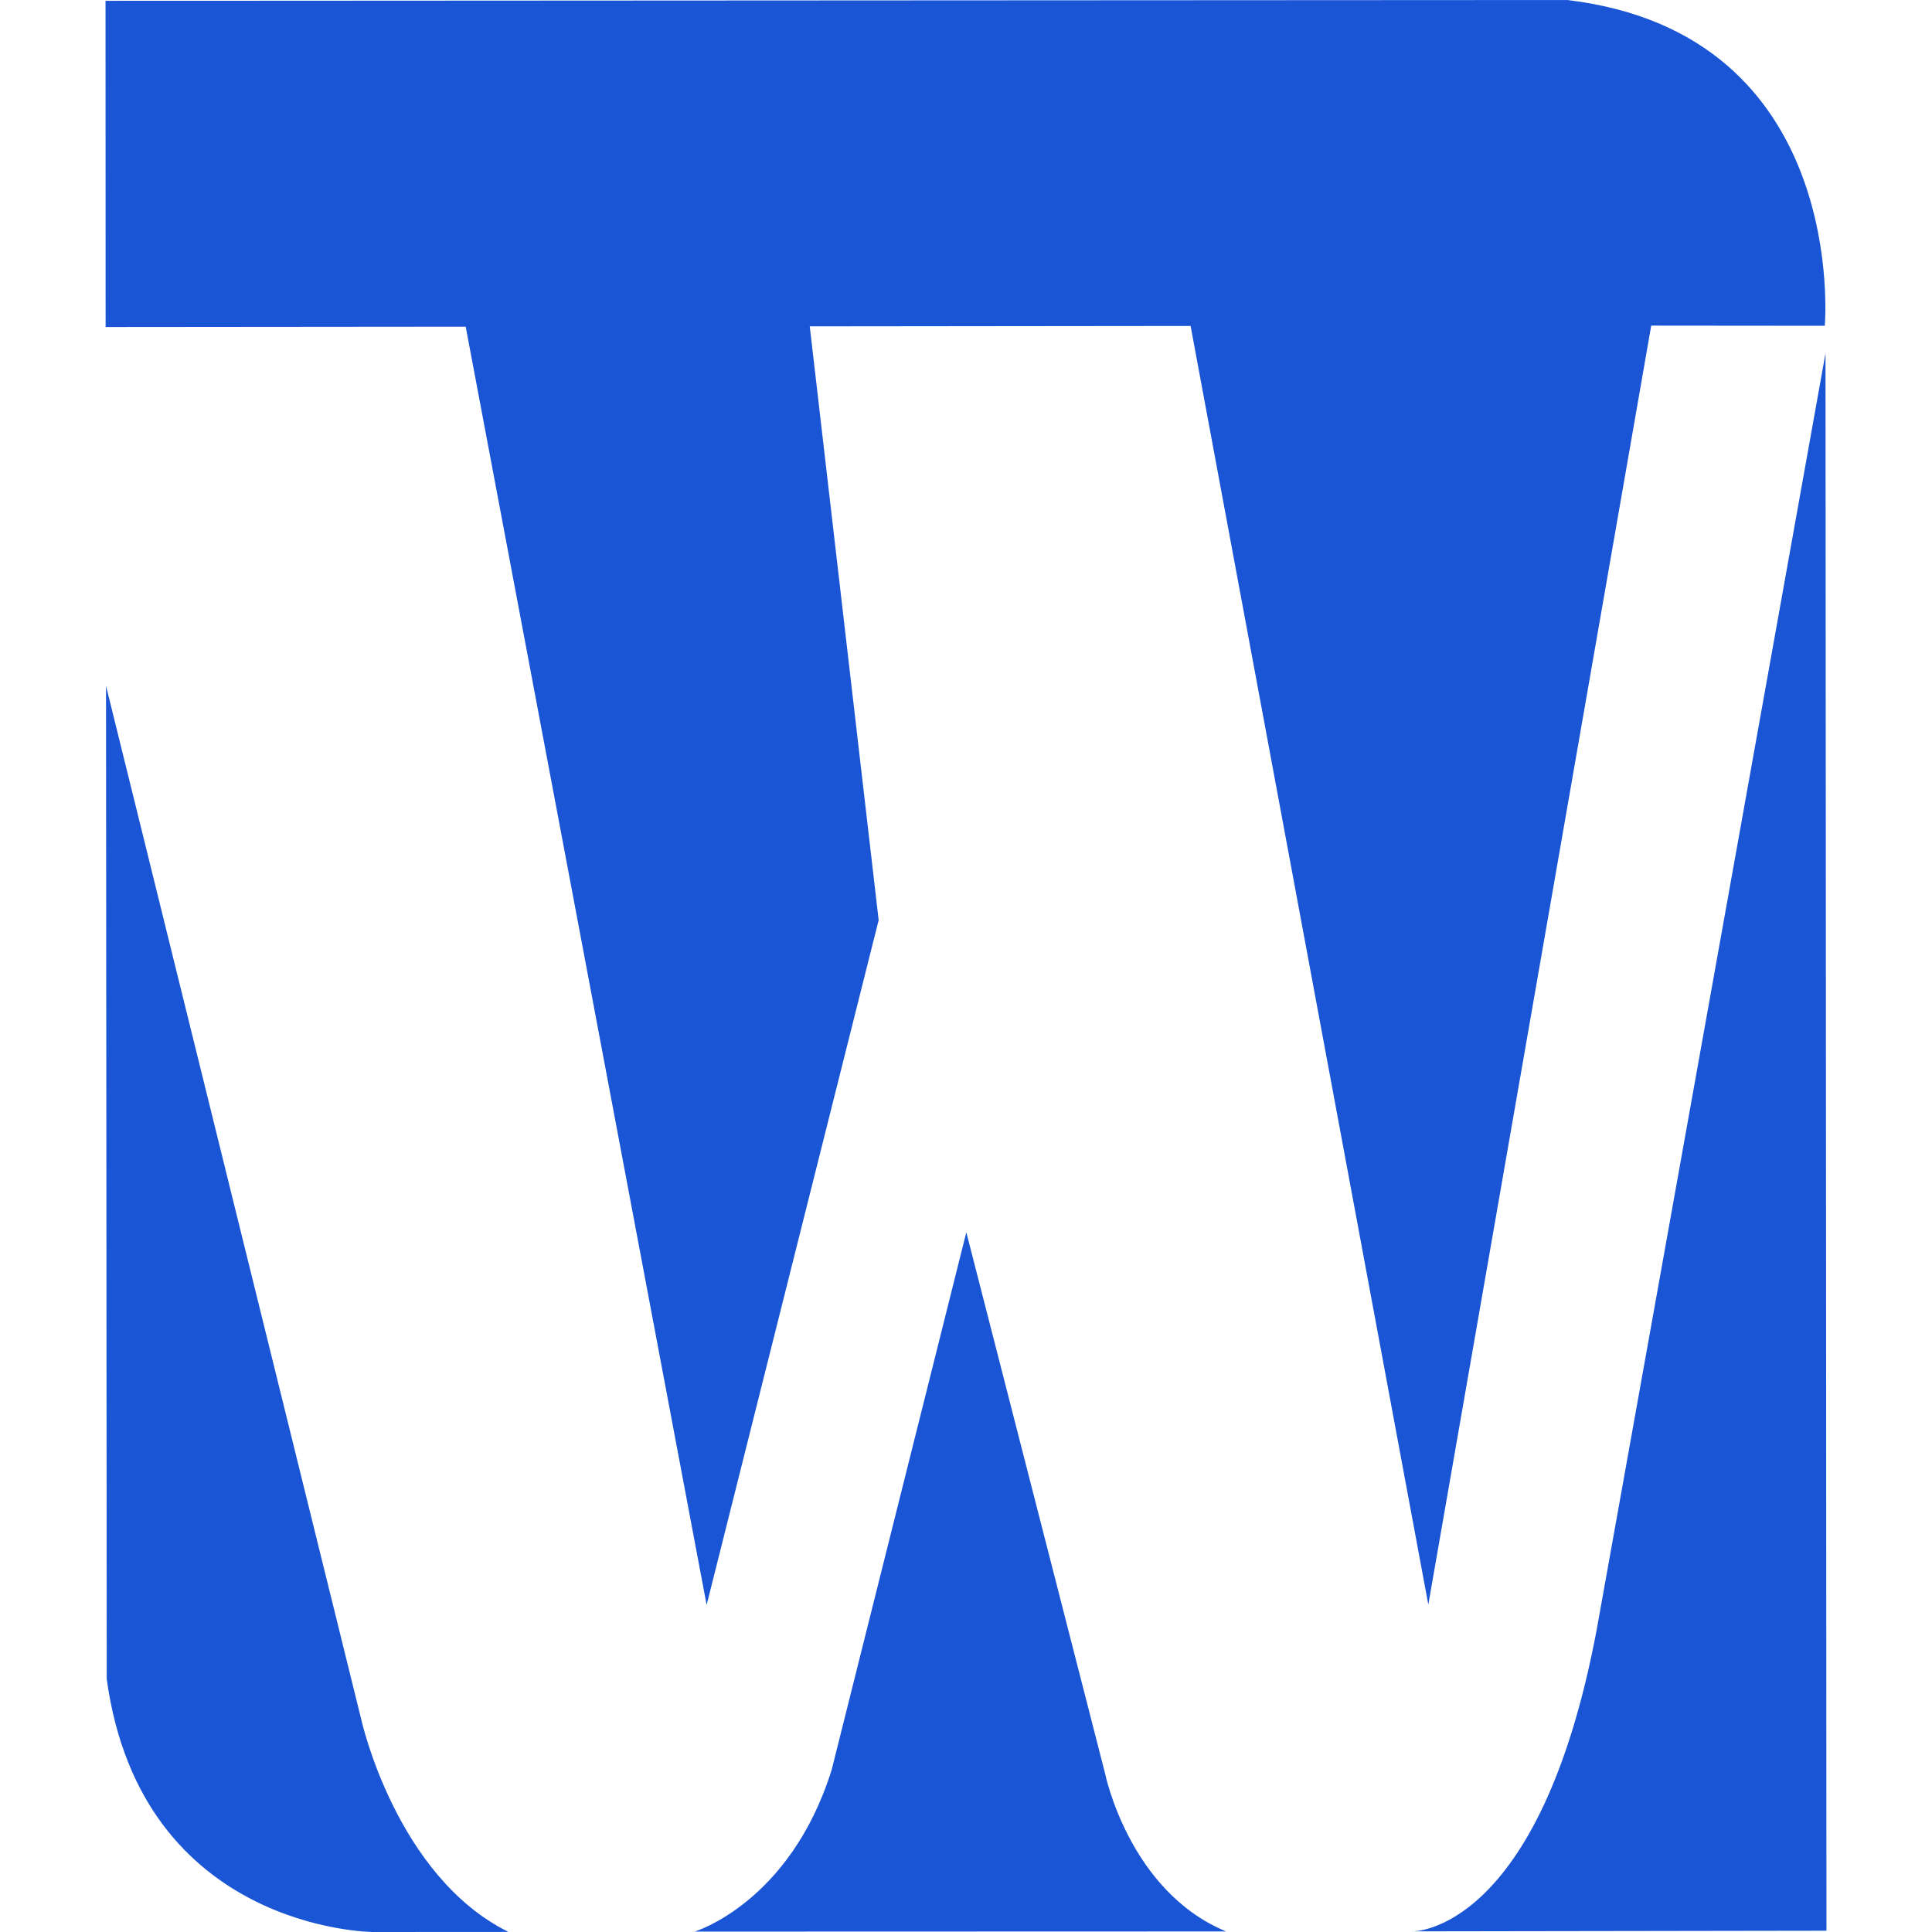<svg role="img" width="32px" height="32px" viewBox="0 0 24 24" xmlns="http://www.w3.org/2000/svg"><title>Winmate</title><path fill="#1a55d5" d="M5.785 4.058l-4.473.004L1.311.01 19.469 0c3.514.42 3.199 4.047 3.199 4.047l-2.156-.002-2.769 15.888L14.79 4.049l-4.731.005.856 7.376-2.137 8.507L5.785 4.058zM4.491 21.373L1.317 8.52l.009 12.338C1.756 23.983 4.629 24 4.629 24l1.687-.001c-1.393-.69-1.825-2.626-1.825-2.626zm9.237.659l-1.724-6.724-1.673 6.678c-.517 1.652-1.702 2.009-1.702 2.009l6.602-.002c-1.206-.499-1.503-1.961-1.503-1.961zm8.949-17.643l-2.844 15.865c-.711 3.767-2.285 3.738-2.285 3.738l5.141-.008-.012-19.595z"/></svg>